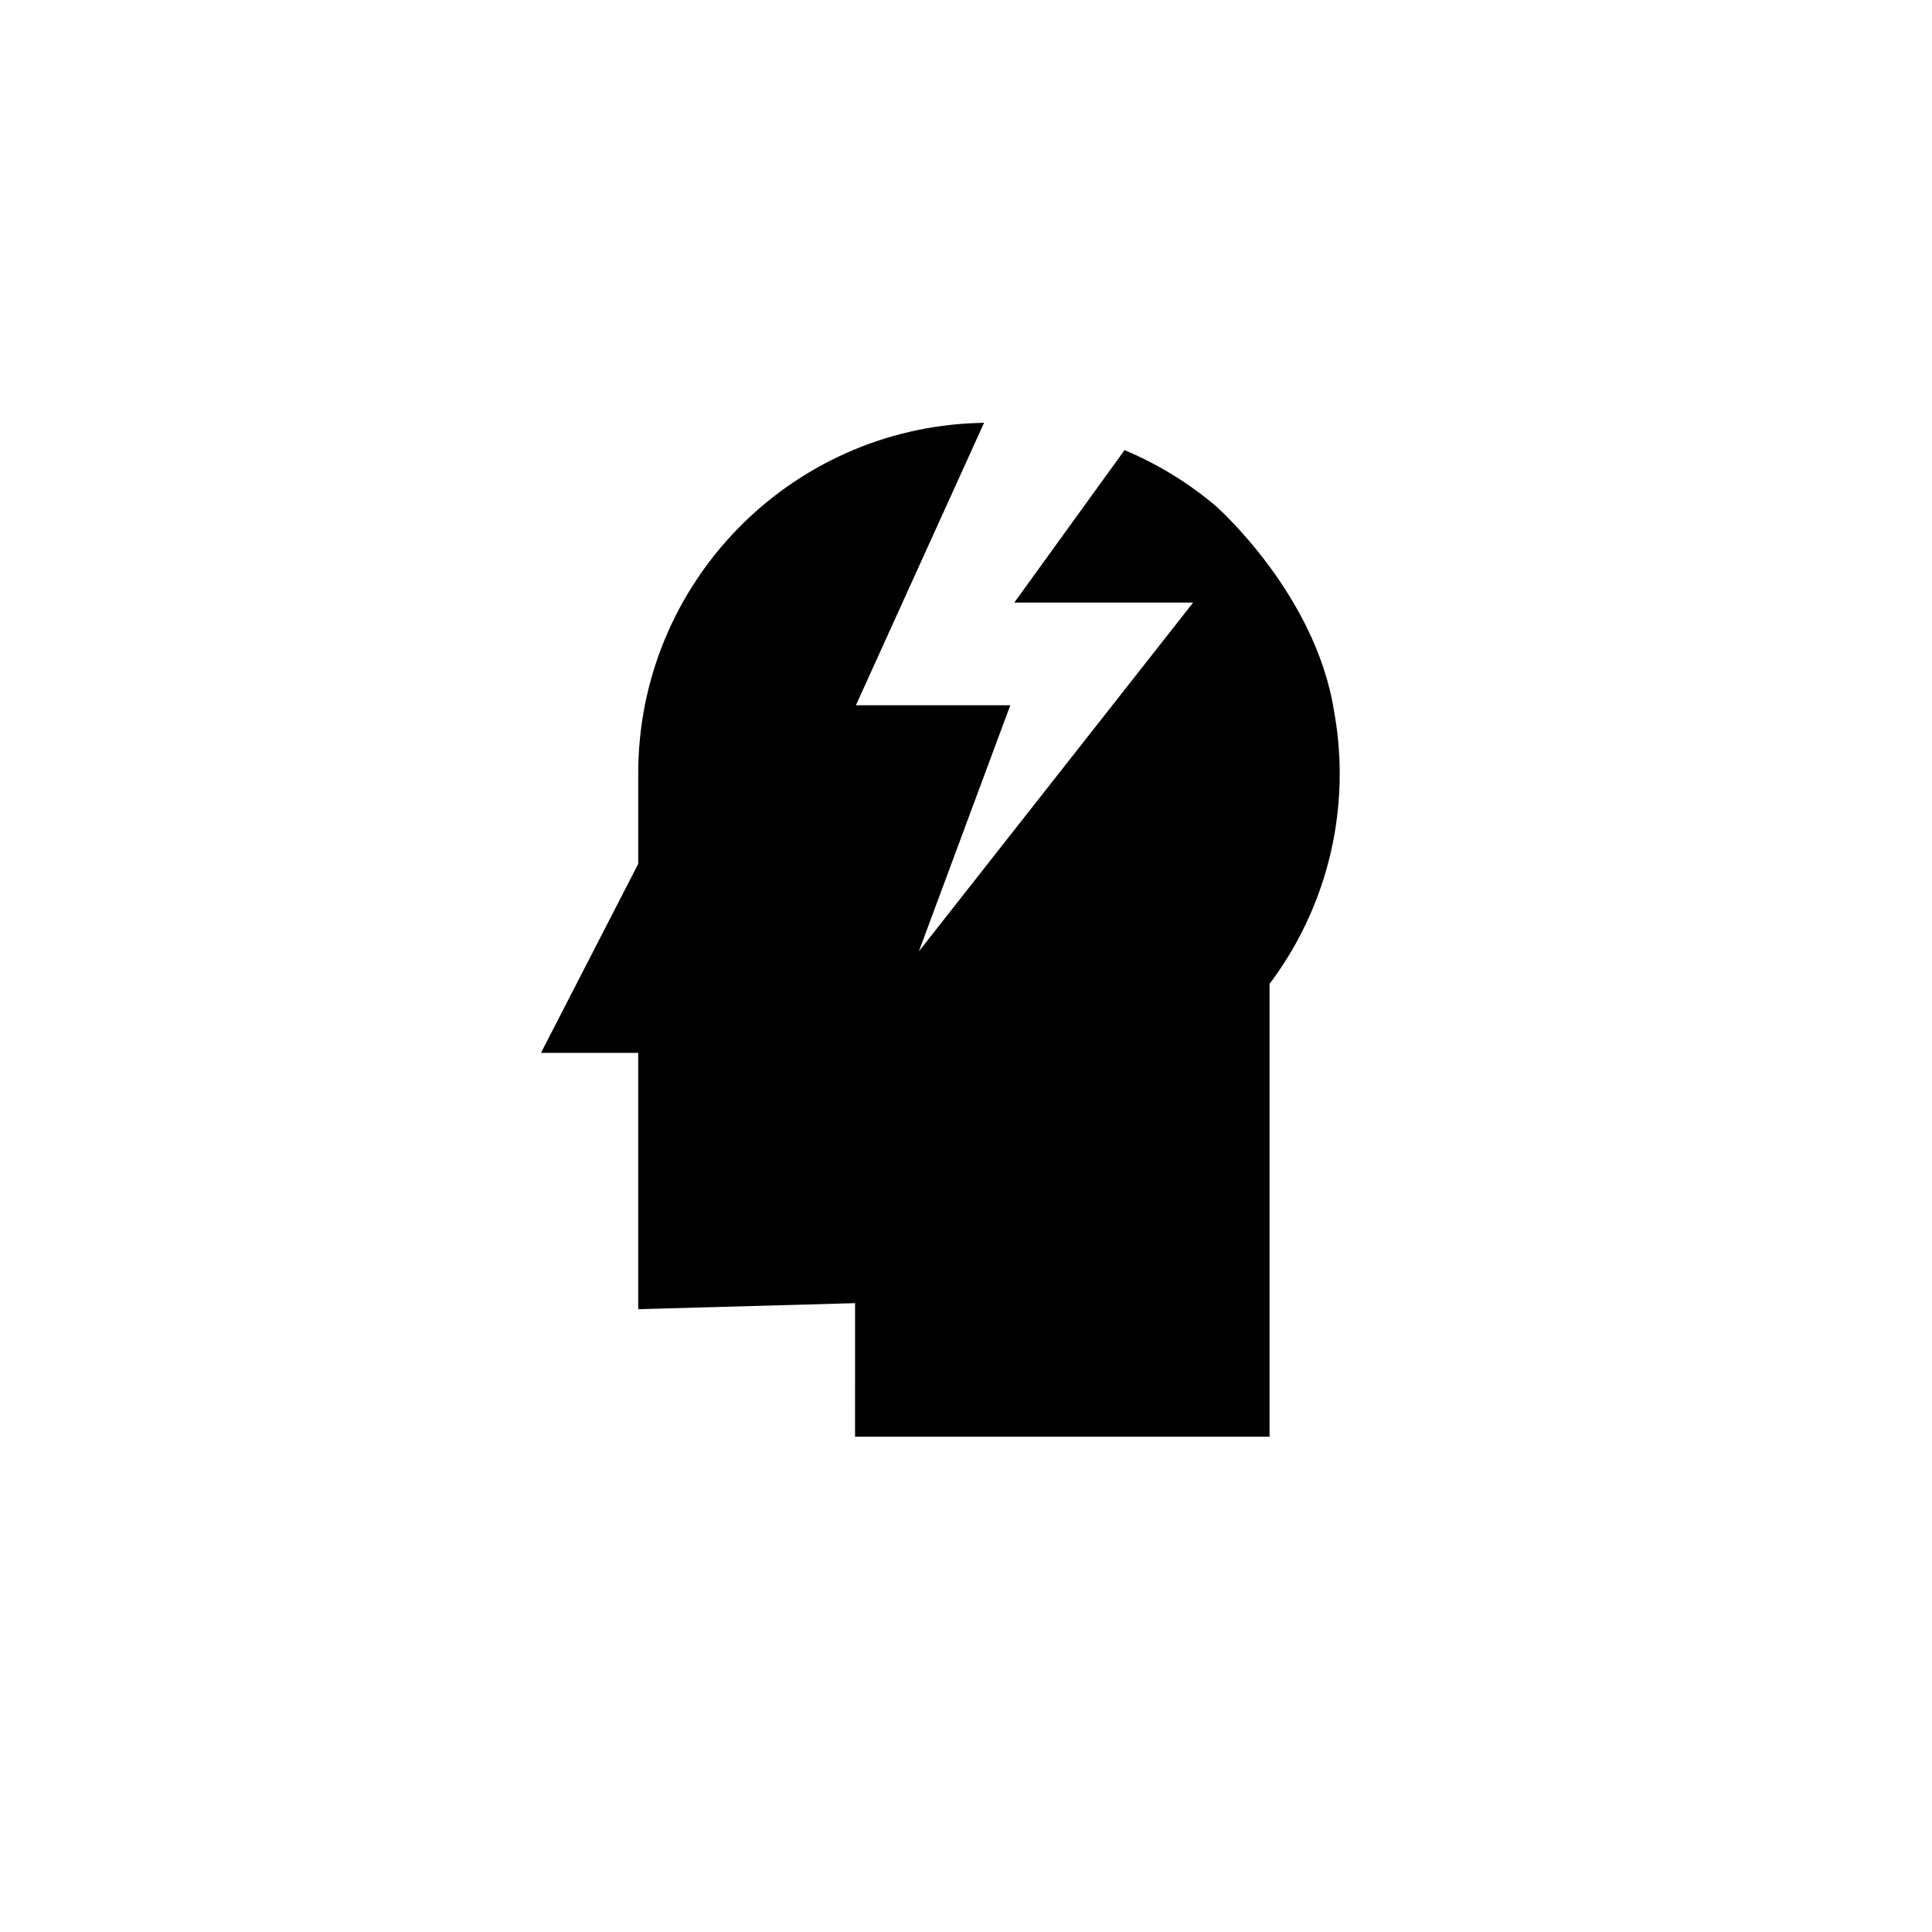 <?xml version="1.0" encoding="UTF-8"?>
<!-- Uploaded to: SVG Repo, www.svgrepo.com, Generator: SVG Repo Mixer Tools -->
<svg fill="#000000" width="800px" height="800px" version="1.1" viewBox="144 144 512 512" xmlns="http://www.w3.org/2000/svg">
 <path d="m497.5 332.23c-4.949-30.918-31.184-54.02-31.184-54.02-7.223-6.16-15.422-11.199-24.301-14.926l-29.219 40.41h47.395l-72.684 92.434 24.227-65.223-40.91-0.004 33.969-74.867c-0.988 0.023-1.574 0.059-1.574 0.059-50.004 1.516-90.082 42.5-90.082 92.879v23.957l-25.77 50.09h25.766v67.926l57.465-1.594-0.004 35.391h109.85l0.004-120c11.668-15.539 18.59-34.848 18.59-55.773 0-5.723-0.547-11.309-1.539-16.742z"/>
</svg>